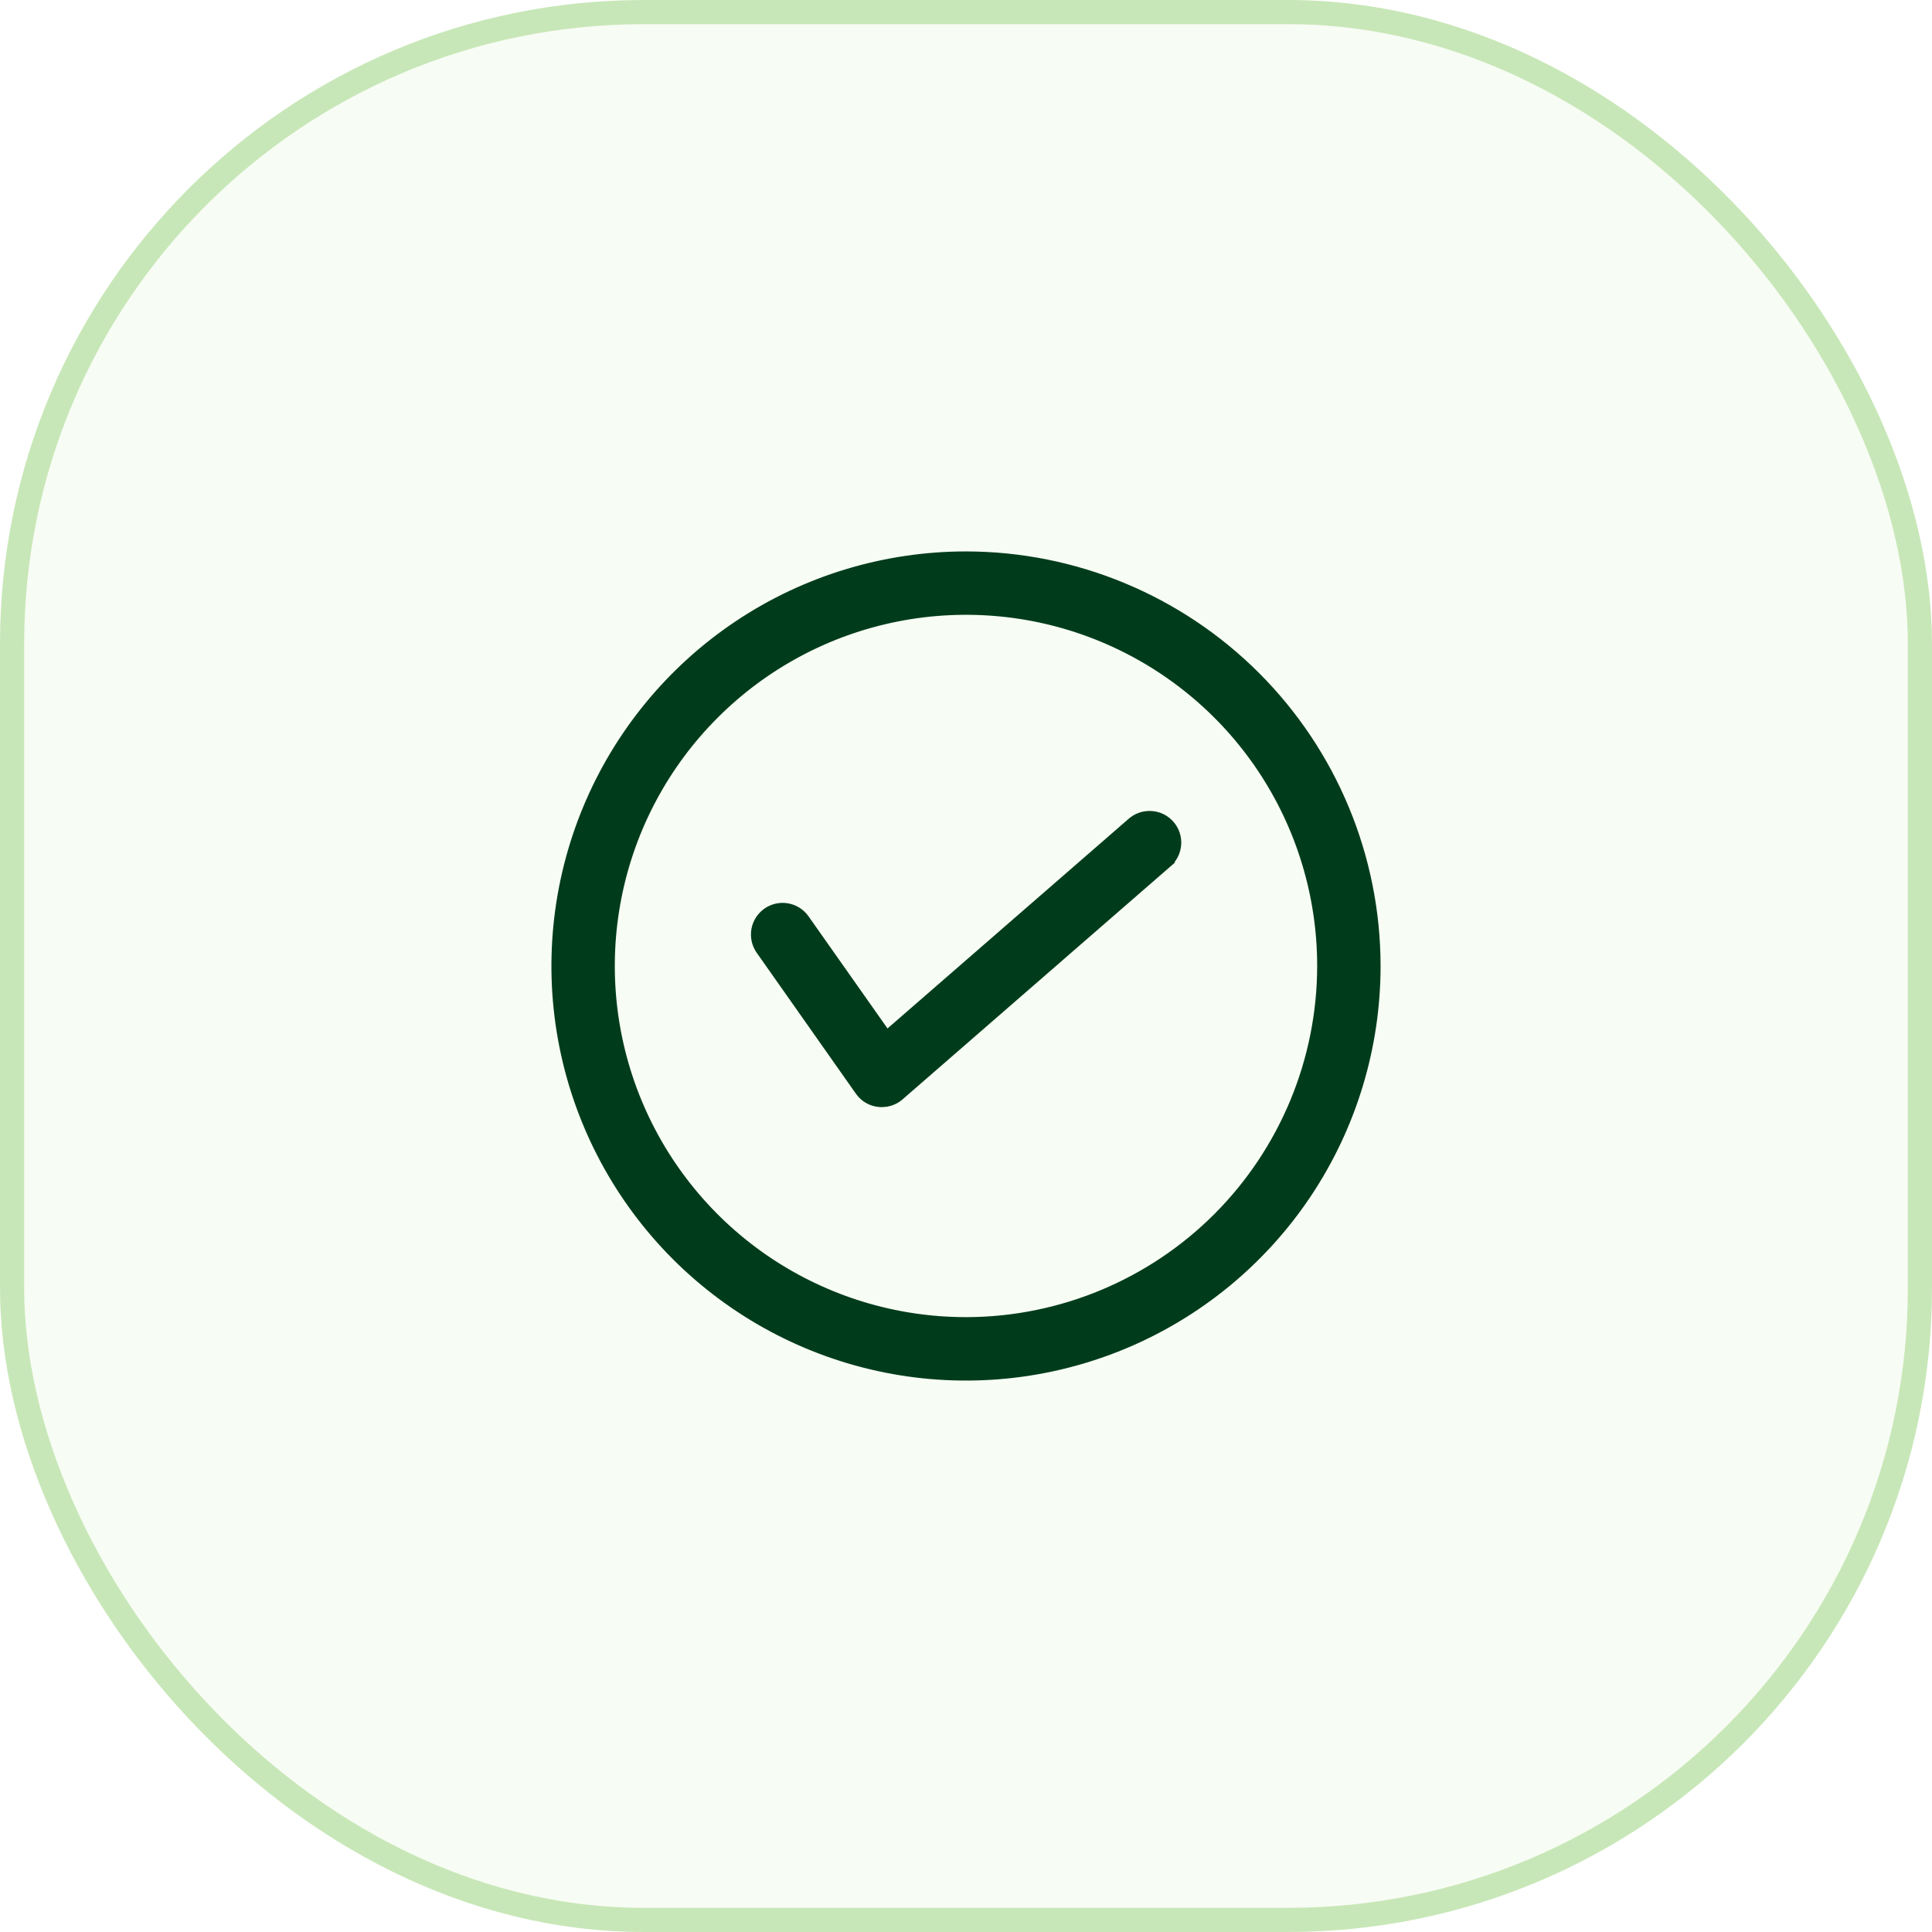 <svg width="48" height="48" viewBox="0 0 48 48" fill="none" xmlns="http://www.w3.org/2000/svg">
<rect x="0.3" y="0.3" width="47.4" height="47.4" rx="15.7" fill="#C8E7B8" fill-opacity="0.16"/>
<rect x="0.3" y="0.3" width="47.4" height="47.4" rx="15.7" stroke="#C8E7B8" stroke-width="0.6"/>
<path d="M24 13.85C26.691 13.852 29.271 14.923 31.174 16.826C33.077 18.729 34.148 21.309 34.15 24C34.15 26.007 33.555 27.97 32.44 29.639C31.324 31.308 29.738 32.609 27.884 33.377C26.029 34.145 23.988 34.347 22.02 33.955C20.051 33.563 18.243 32.596 16.823 31.177C15.404 29.757 14.437 27.949 14.045 25.98C13.653 24.012 13.855 21.971 14.623 20.116C15.391 18.262 16.692 16.676 18.361 15.56C20.03 14.445 21.993 13.85 24 13.85ZM27.396 15.8C25.775 15.128 23.99 14.953 22.269 15.295C20.547 15.637 18.966 16.483 17.725 17.724C16.483 18.965 15.637 20.546 15.295 22.268C14.953 23.989 15.128 25.774 15.8 27.395C16.472 29.017 17.61 30.404 19.069 31.379C20.529 32.354 22.245 32.874 24 32.874H24.04C26.379 32.861 28.618 31.927 30.273 30.273C31.936 28.609 32.872 26.353 32.875 24C32.875 22.245 32.355 20.529 31.38 19.069C30.405 17.61 29.018 16.472 27.396 15.8Z" fill="#003C1B" stroke="#003C1B" stroke-width="0.3"/>
<path d="M28.601 20.299C28.685 20.304 28.767 20.326 28.843 20.363C28.919 20.401 28.987 20.453 29.042 20.517C29.097 20.58 29.14 20.654 29.166 20.734C29.192 20.814 29.203 20.899 29.196 20.983C29.19 21.068 29.166 21.149 29.128 21.225C29.09 21.299 29.037 21.365 28.973 21.419L28.974 21.42L22.326 27.2C22.239 27.276 22.134 27.326 22.021 27.347L21.908 27.356L21.831 27.352C21.743 27.342 21.657 27.312 21.58 27.267C21.504 27.221 21.438 27.159 21.387 27.086L18.923 23.585C18.826 23.447 18.788 23.276 18.816 23.109C18.845 22.943 18.94 22.794 19.078 22.697C19.216 22.6 19.387 22.562 19.554 22.591C19.72 22.62 19.868 22.714 19.965 22.852L22.023 25.774L28.136 20.459C28.199 20.402 28.273 20.36 28.352 20.332C28.432 20.305 28.517 20.294 28.601 20.299Z" fill="#003C1B" stroke="#003C1B" stroke-width="0.3"/>
</svg>
